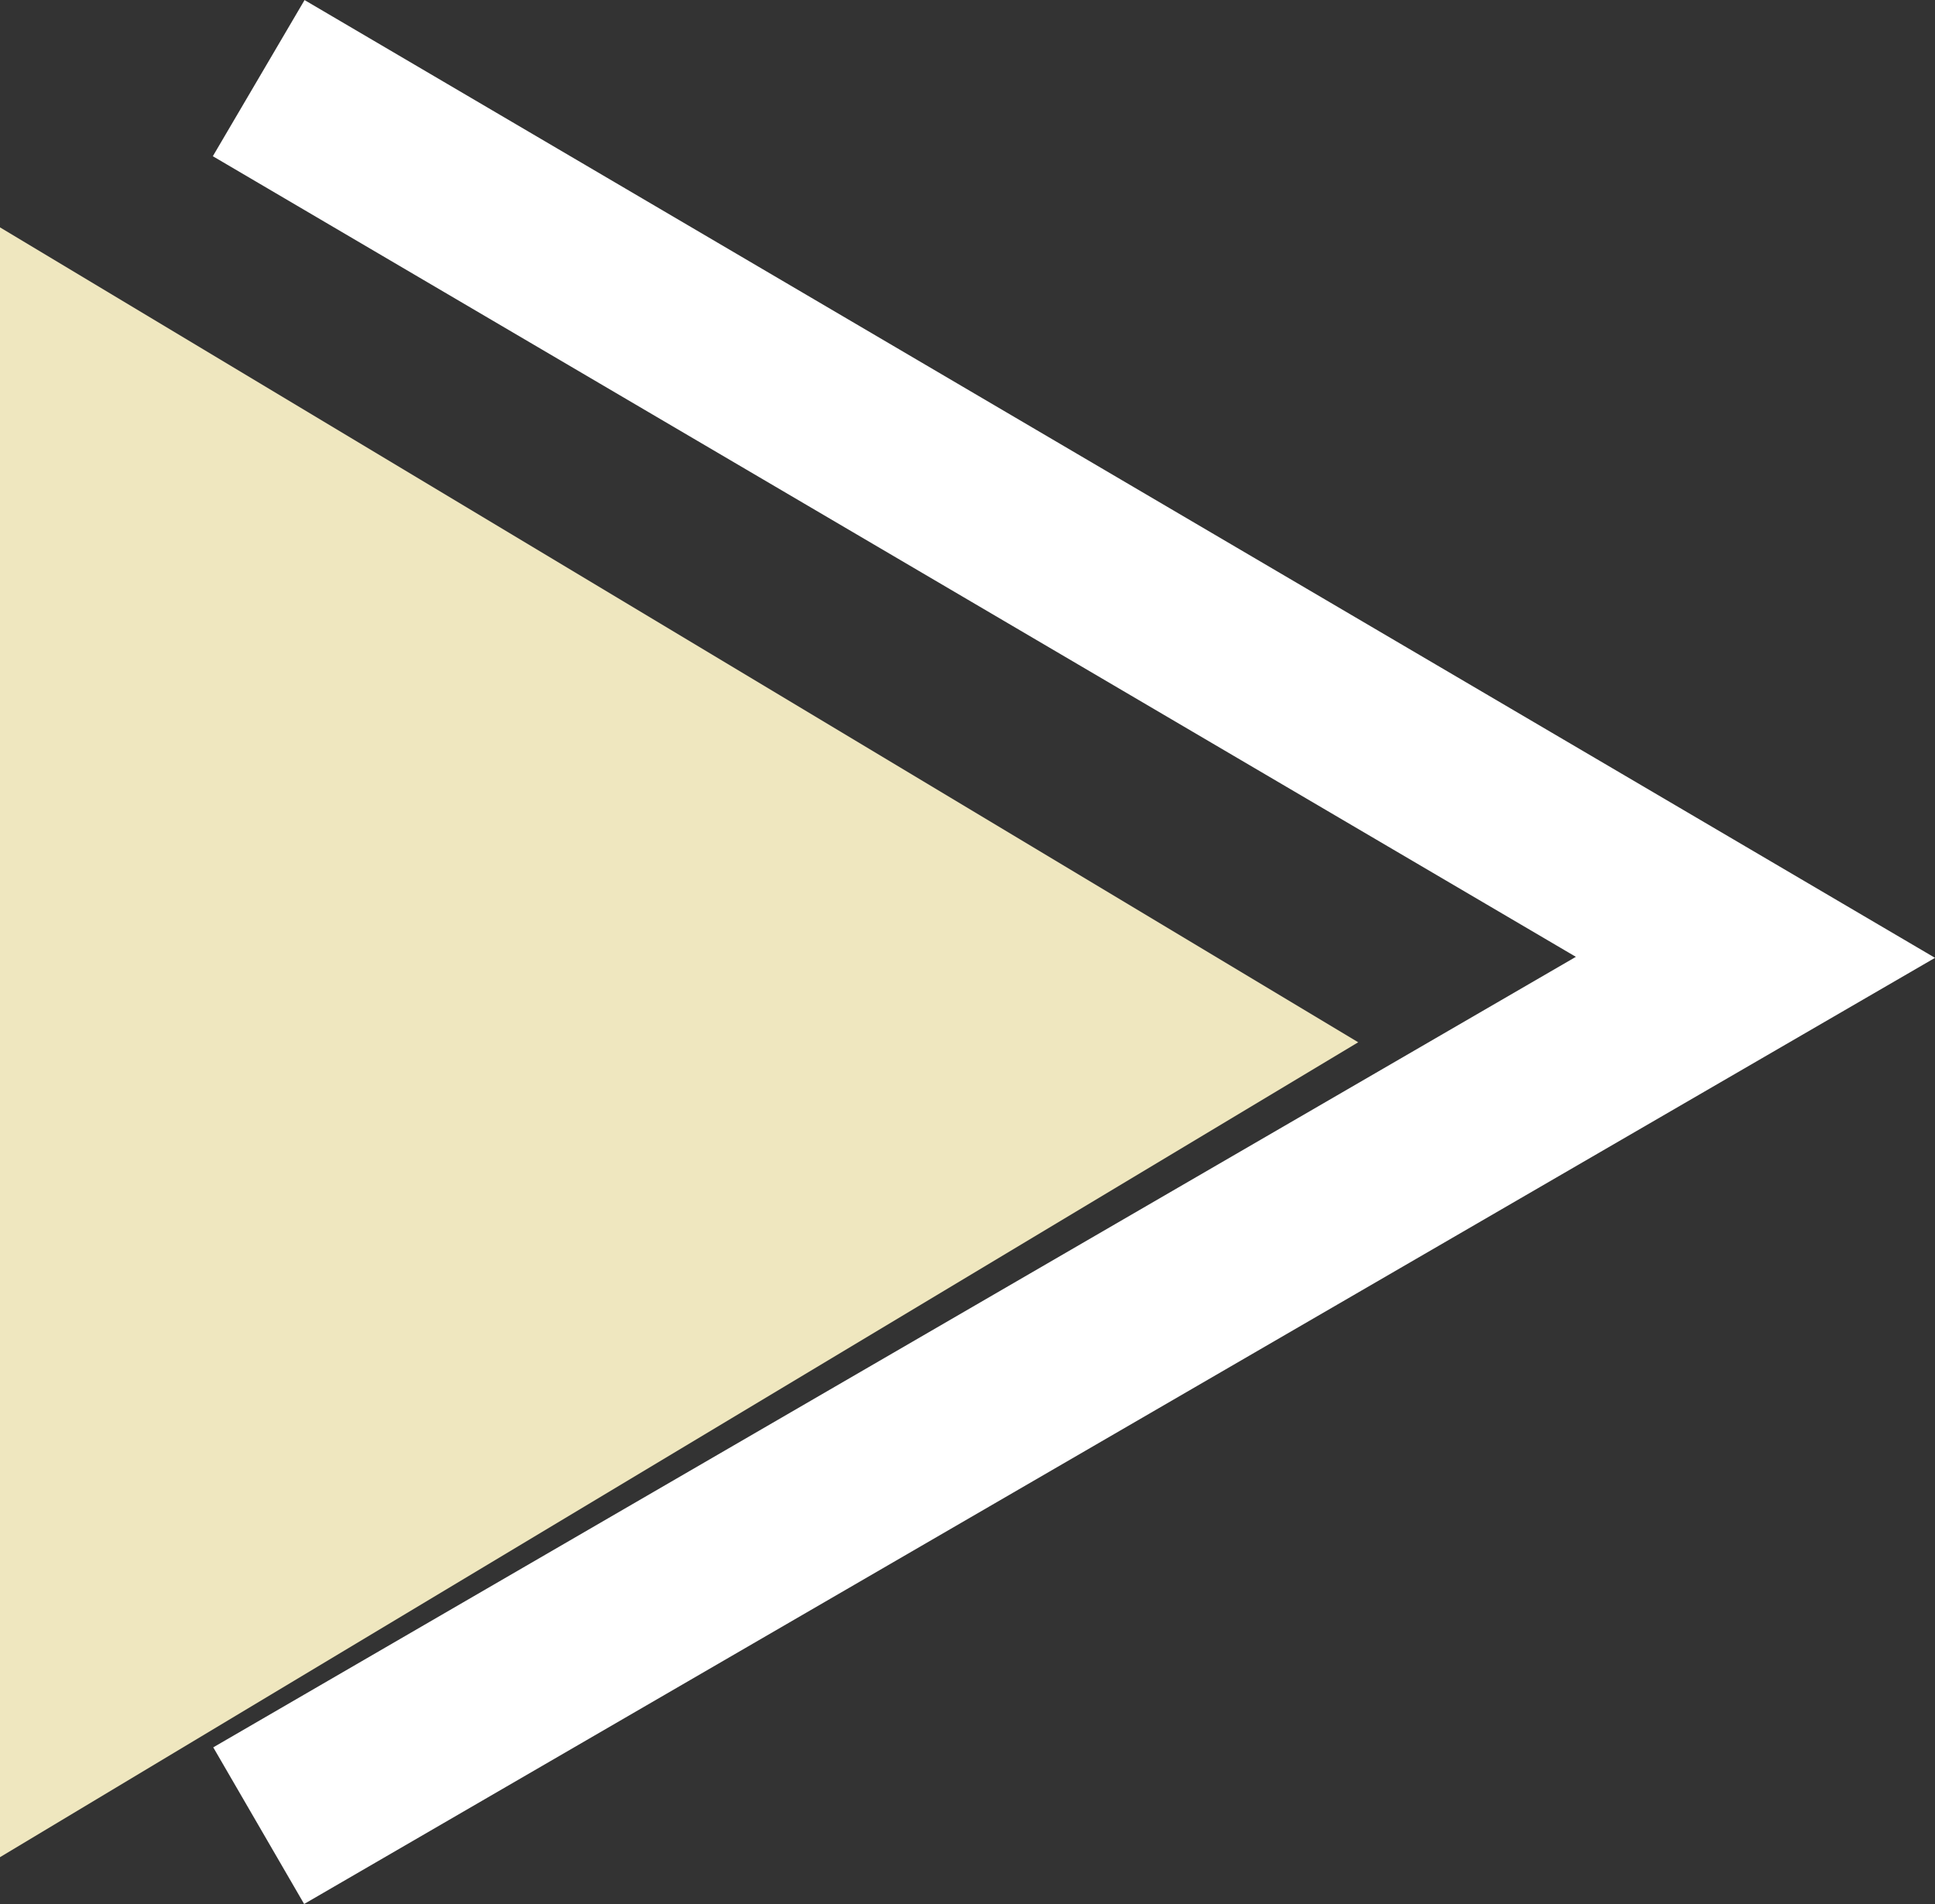 <svg xmlns="http://www.w3.org/2000/svg" width="21.37" height="21.032" viewBox="0 0 21.37 21.032">
  <rect x="0" y="0" width="21.37" height="21.032" fill="#333333" stroke="none"/>
  <g id="Group_134" data-name="Group 134" transform="translate(-1500.876 -4553.591)">
    <path id="Polygon_1" data-name="Polygon 1" d="M9,0l9,15H0Z" transform="translate(1515.876 4556.102) rotate(90)" fill="#efe7bf"/>
    <path id="Path_121" data-name="Path 121" d="M1410,4330l14.442,8.483,2.088,1.227L1410,4349.3" transform="translate(93.733 224.454)" fill="none" stroke="#fff" stroke-width="2"/>
  </g>
</svg>
